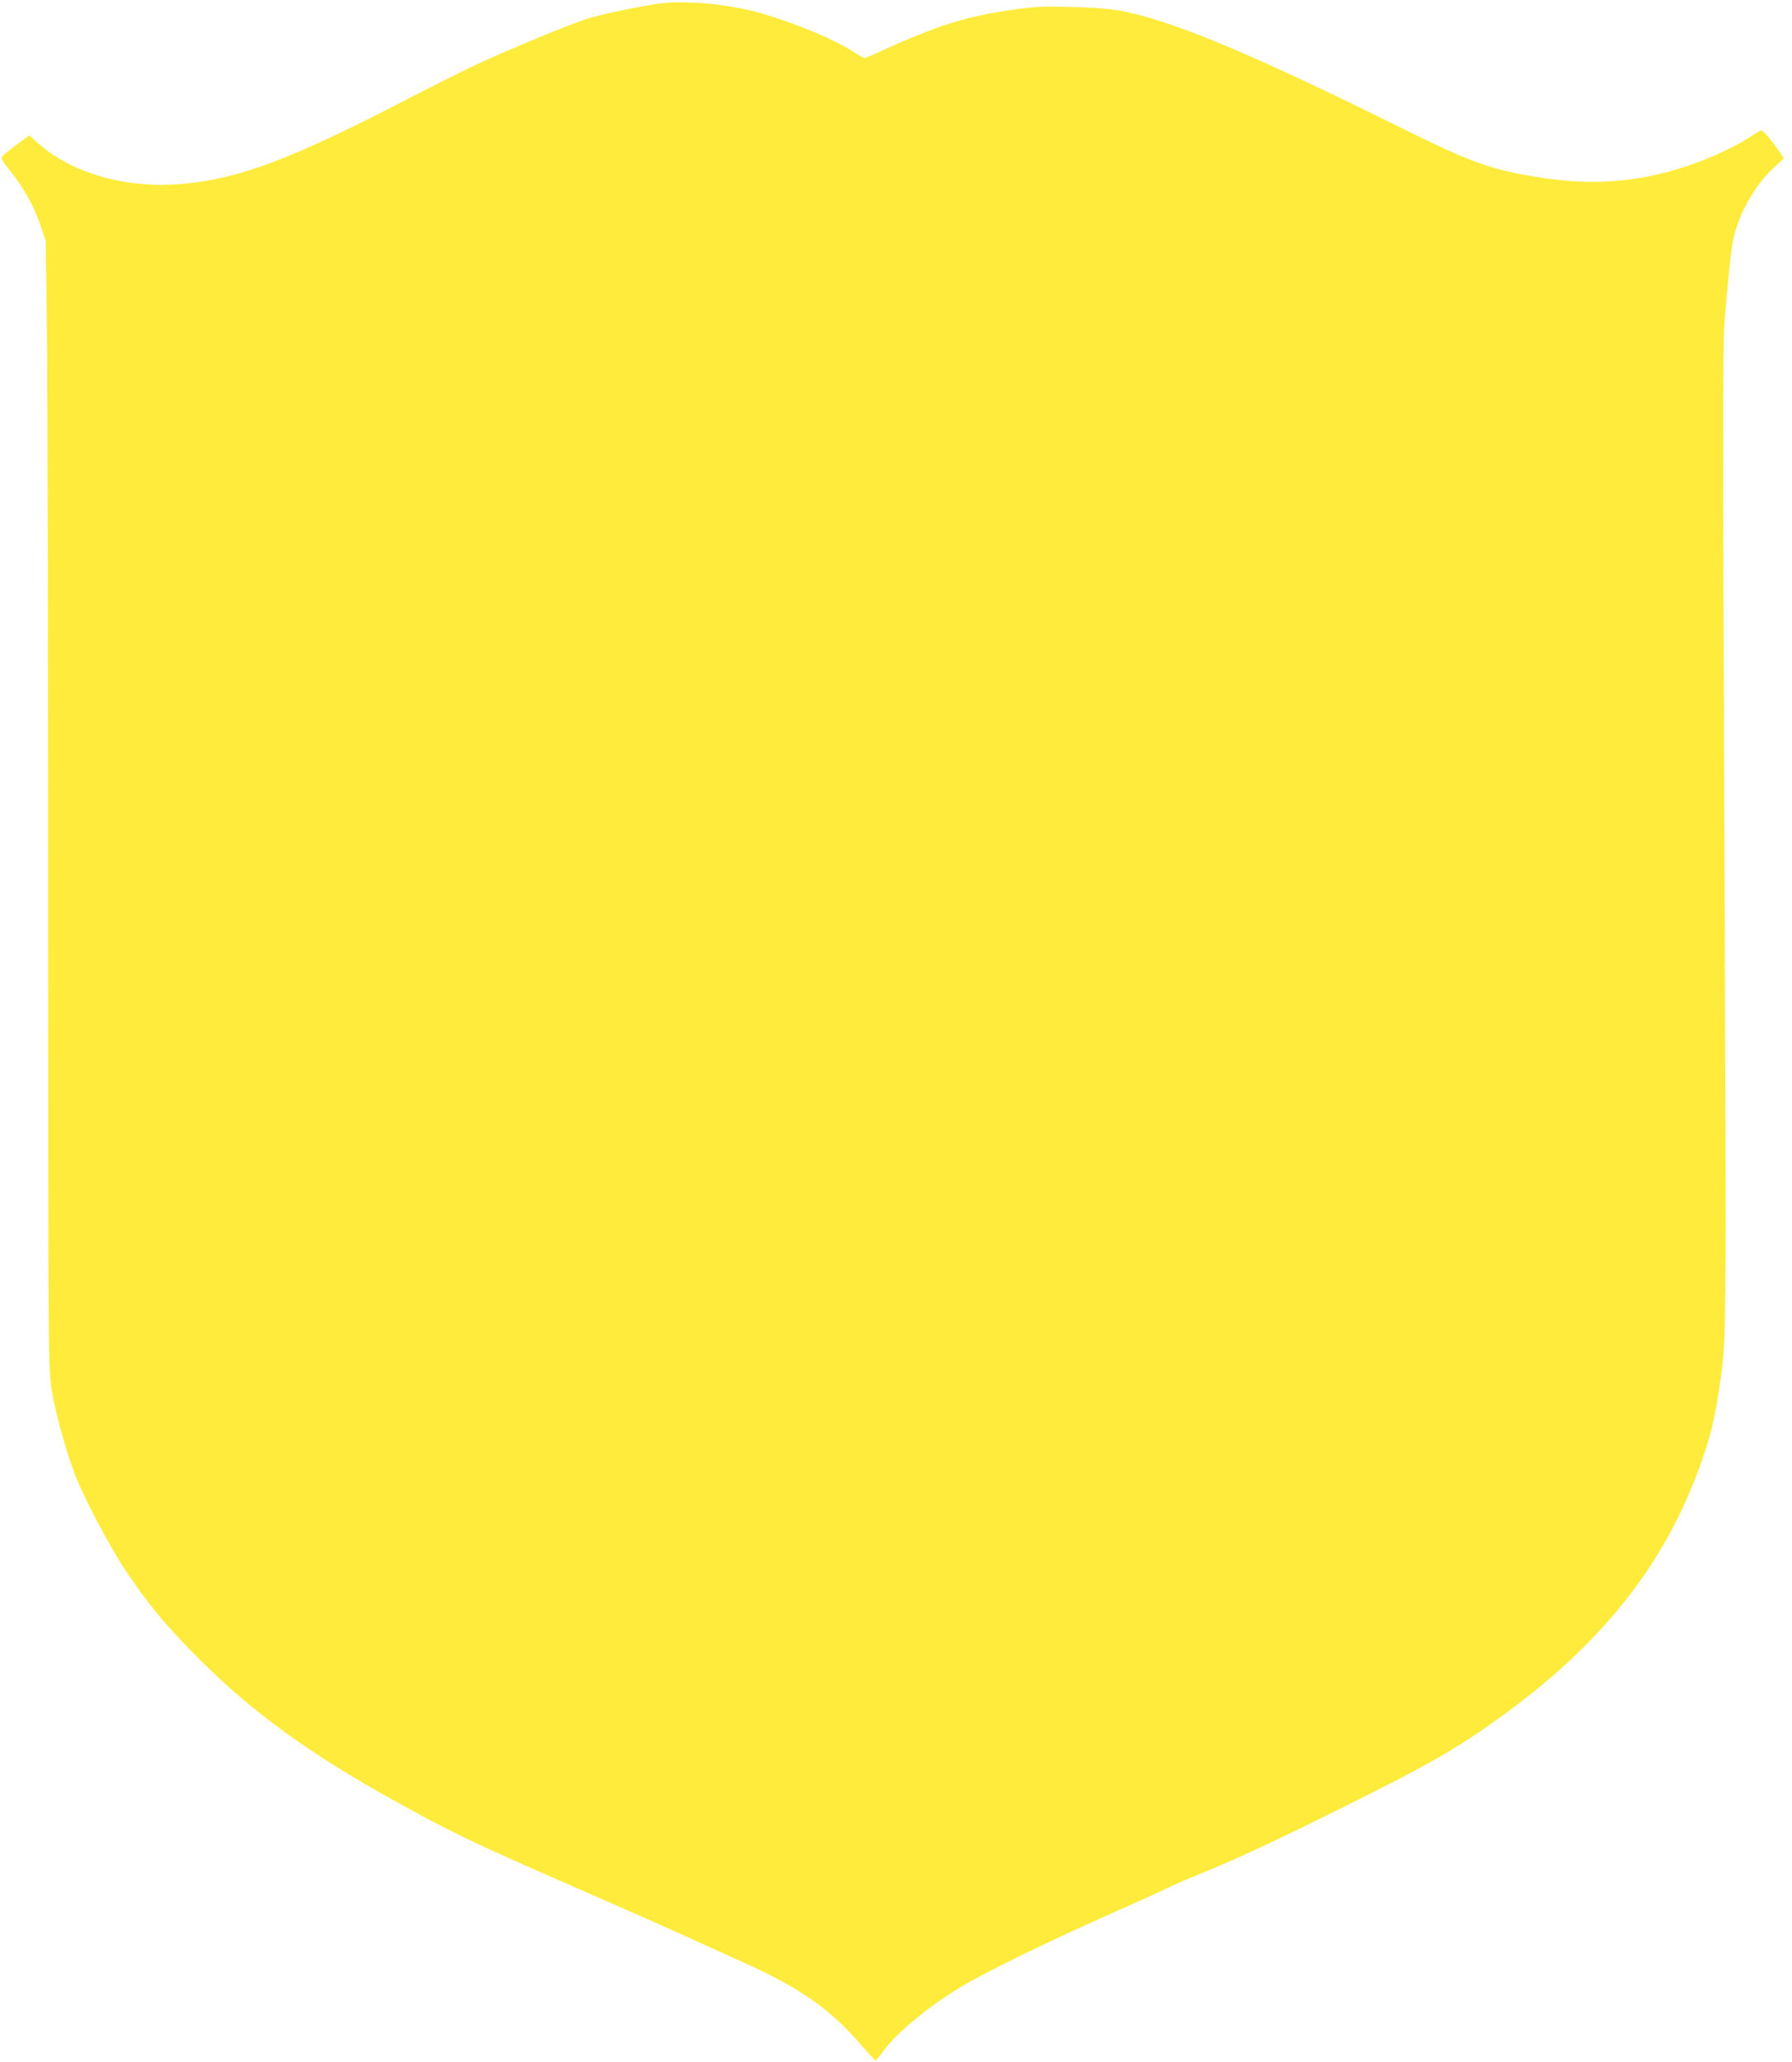<?xml version="1.0" standalone="no"?>
<!DOCTYPE svg PUBLIC "-//W3C//DTD SVG 20010904//EN"
 "http://www.w3.org/TR/2001/REC-SVG-20010904/DTD/svg10.dtd">
<svg version="1.0" xmlns="http://www.w3.org/2000/svg"
 width="1113pt" height="1280pt" viewBox="0 0 1113 1280"
 preserveAspectRatio="xMidYMid meet">
<g transform="translate(0,1280) scale(0.1,-0.1)"
fill="#ffeb3b" stroke="none">
<path d="M4075 12775 c-161 -26 -347 -66 -430 -92 -107 -34 -492 -193 -685
-283 -85 -40 -294 -145 -465 -233 -689 -356 -1006 -475 -1355 -508 -358 -33
-701 65 -916 263 l-42 38 -78 -58 c-44 -32 -84 -65 -90 -73 -10 -11 1 -30 51
-92 83 -103 148 -221 187 -337 l32 -95 7 -510 c4 -280 8 -1853 8 -3495 1
-2962 1 -2986 21 -3120 21 -138 86 -375 146 -534 57 -147 212 -442 315 -596
144 -215 252 -344 458 -550 327 -327 677 -581 1200 -872 365 -203 512 -273
1164 -557 188 -82 461 -202 607 -268 146 -66 328 -149 404 -183 352 -158 543
-291 732 -511 47 -54 88 -99 92 -99 4 1 25 26 47 57 80 111 277 275 479 397
151 92 516 270 901 442 182 80 357 160 390 176 33 17 121 55 195 85 225 91
476 208 890 414 515 255 703 362 963 549 627 448 1021 936 1246 1545 70 188
101 312 130 515 45 308 44 225 31 3395 -10 2351 -10 3048 -1 3185 14 196 36
421 51 516 26 163 132 359 255 471 l65 60 -41 59 c-45 65 -88 114 -101 114 -4
0 -36 -18 -70 -41 -95 -61 -251 -134 -384 -178 -336 -113 -644 -129 -1029 -54
-232 44 -360 94 -805 315 -902 446 -1388 647 -1700 703 -56 10 -176 19 -295
22 -171 5 -223 2 -355 -16 -299 -42 -481 -99 -843 -265 -43 -20 -82 -36 -87
-36 -5 0 -36 17 -67 37 -122 78 -343 171 -563 237 -204 61 -497 88 -665 61z"/>
</g>
</svg>

